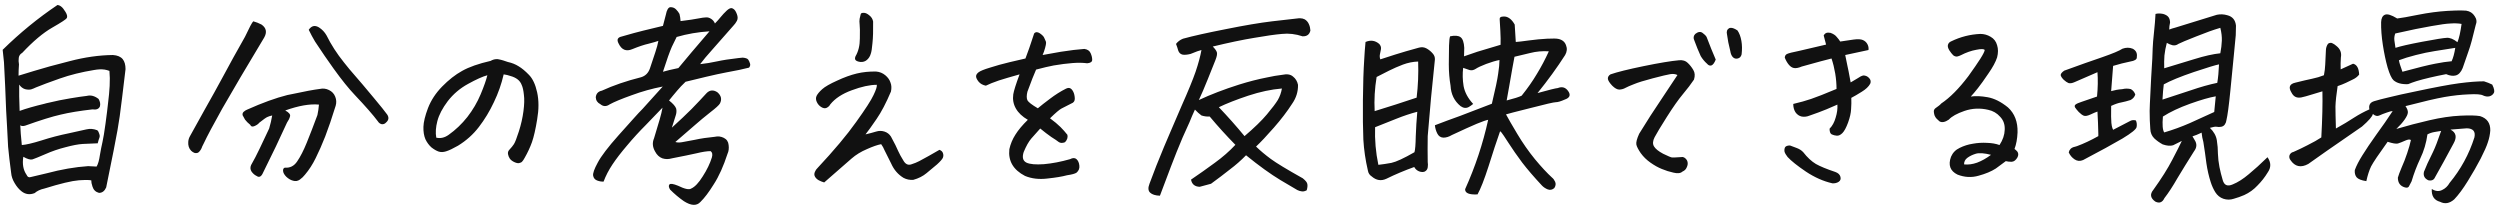 <svg width="494" height="42" viewBox="0 0 494 42" fill="none" xmlns="http://www.w3.org/2000/svg">
<path d="M0.527 9.84C3.908 6.517 7.517 3.566 11.355 0.988C11.642 1.017 11.9 1.132 12.129 1.332C12.358 1.504 12.63 1.848 12.945 2.363C13.26 2.879 13.346 3.28 13.203 3.566C13.088 3.796 12.129 4.426 10.324 5.457C8.52 6.488 6.543 8.15 4.395 10.441C3.993 10.671 3.764 11 3.707 11.43C3.65 11.859 3.664 12.289 3.75 12.719C3.693 13.521 3.664 14.266 3.664 14.953C4.008 14.867 5.039 14.552 6.758 14.008C8.505 13.463 10.854 12.819 13.805 12.074C16.755 11.301 19.591 10.9 22.312 10.871C23.201 10.928 23.845 11.2 24.246 11.688C24.619 12.146 24.805 12.805 24.805 13.664C24.69 14.781 24.461 16.686 24.117 19.379C23.802 22.072 23.501 24.191 23.215 25.738C22.957 27.256 22.212 31.023 20.98 37.039C20.665 37.755 20.193 38.113 19.562 38.113C18.904 37.941 18.474 37.526 18.273 36.867C18.102 36.38 18.03 35.979 18.059 35.664C17.858 35.55 17.042 35.535 15.609 35.621C14.177 35.736 11.9 36.28 8.777 37.254C7.975 37.426 7.331 37.727 6.844 38.156C5.898 38.529 5.039 38.414 4.266 37.812C3.75 37.411 3.292 36.867 2.891 36.18C2.49 35.521 2.26 34.848 2.203 34.16C1.945 32.241 1.745 30.522 1.602 29.004C1.544 28.001 1.473 26.626 1.387 24.879C1.329 23.962 1.272 22.96 1.215 21.871C1.1 18.605 0.957 15.412 0.785 12.289C0.699 11.401 0.613 10.585 0.527 9.84ZM18.574 13.836C16.111 14.237 13.862 14.796 11.828 15.512C9.794 16.228 8.219 16.815 7.102 17.273C6.815 17.417 6.5 17.546 6.156 17.66C5.812 17.746 5.411 17.732 4.953 17.617C4.495 17.474 4.108 17.173 3.793 16.715V19.035C3.85 20.582 3.879 21.542 3.879 21.914C5.139 21.456 6.786 20.983 8.82 20.496L9.121 20.41C11.04 19.952 12.645 19.622 13.934 19.422C15.309 19.193 16.383 19.035 17.156 18.949C17.93 18.749 18.703 18.949 19.477 19.551C19.792 20.095 19.878 20.596 19.734 21.055C19.505 21.542 19.018 21.728 18.273 21.613C15.753 21.9 13.662 22.244 12 22.645C10.338 23.017 7.99 23.747 4.953 24.836C4.523 24.951 4.208 24.922 4.008 24.75C4.036 25.667 4.137 26.97 4.309 28.66C5.139 28.603 6.428 28.302 8.176 27.758C9.952 27.185 11.757 26.712 13.59 26.34C15.423 25.939 16.583 25.681 17.07 25.566C17.787 25.395 18.503 25.452 19.219 25.738C19.391 25.881 19.52 26.111 19.605 26.426C19.72 26.712 19.734 26.97 19.648 27.199C19.562 27.4 19.448 27.772 19.305 28.316C18.245 28.345 17.256 28.388 16.34 28.445C15.452 28.503 14.32 28.717 12.945 29.09C11.57 29.434 10.238 29.892 8.949 30.465C7.689 31.009 6.844 31.353 6.414 31.496C6.013 31.611 5.411 31.439 4.609 30.98C4.38 32.413 4.595 33.602 5.254 34.547C5.426 34.977 5.712 35.12 6.113 34.977C7.145 34.747 8.176 34.504 9.207 34.246C12.1 33.473 14.836 33 17.414 32.828C18.102 32.857 18.66 32.885 19.09 32.914C19.376 32.427 19.591 31.682 19.734 30.68C19.906 29.677 20.078 28.803 20.25 28.059C20.422 27.314 20.622 26.096 20.852 24.406C21.081 22.716 21.253 21.327 21.367 20.238C21.51 19.121 21.611 18.033 21.668 16.973C21.725 15.913 21.711 14.925 21.625 14.008C21.31 13.893 20.995 13.807 20.68 13.75C20.049 13.664 19.348 13.693 18.574 13.836ZM60.275 34.504C59.988 34.876 59.644 35.206 59.243 35.492C58.842 35.779 58.398 35.85 57.911 35.707C57.453 35.592 57.009 35.335 56.579 34.934C56.178 34.533 55.963 34.146 55.935 33.773C55.906 33.43 56.021 33.215 56.278 33.129C57.31 33.215 58.126 32.8 58.728 31.883C59.358 30.966 59.988 29.734 60.618 28.188C61.248 26.641 61.95 24.822 62.724 22.73C62.867 22.072 62.967 21.384 63.025 20.668C61.22 20.496 59 20.883 56.364 21.828C57.109 22.229 57.424 22.616 57.31 22.988C57.224 23.361 57.023 23.776 56.708 24.234C55.362 27.213 53.786 30.508 51.982 34.117C51.638 34.919 51.208 35.134 50.693 34.762C50.32 34.59 49.991 34.303 49.704 33.902C49.446 33.501 49.418 33.072 49.618 32.613C50.191 31.611 50.75 30.537 51.294 29.391C51.867 28.216 52.497 26.884 53.185 25.395C53.443 24.535 53.643 23.676 53.786 22.816C53.385 22.902 53.07 23.003 52.841 23.117C52.612 23.203 52.082 23.576 51.251 24.234C51.022 24.521 50.693 24.75 50.263 24.922C49.862 25.094 49.59 25.008 49.446 24.664C49.045 24.349 48.702 24.005 48.415 23.633C48.243 23.346 48.086 23.06 47.943 22.773C47.885 22.487 47.957 22.258 48.157 22.086C48.386 21.885 48.616 21.742 48.845 21.656C51.853 20.31 54.502 19.35 56.794 18.777C57.109 18.72 57.396 18.663 57.653 18.605C60.174 18.061 62.022 17.717 63.196 17.574C63.827 17.431 64.428 17.503 65.001 17.789C65.603 18.076 66.018 18.52 66.247 19.121C66.476 19.694 66.505 20.281 66.333 20.883C65.588 23.289 64.901 25.309 64.271 26.941C63.64 28.546 63.01 29.978 62.38 31.238C61.778 32.47 61.077 33.559 60.275 34.504ZM48.415 7.262C49.275 5.428 49.819 4.411 50.048 4.211C50.592 4.354 51.136 4.569 51.681 4.855C52.626 5.514 52.798 6.374 52.196 7.434C48.73 13.191 45.966 17.875 43.903 21.484C42.156 24.607 40.939 26.898 40.251 28.359C40.136 28.56 40.036 28.76 39.95 28.961C39.836 29.333 39.65 29.663 39.392 29.949C39.163 30.236 38.833 30.322 38.403 30.207C38.146 30.092 37.931 29.949 37.759 29.777C37.329 29.319 37.143 28.732 37.2 28.016C37.229 27.615 37.343 27.242 37.544 26.898C38.146 25.781 39.091 24.077 40.38 21.785C41.698 19.465 42.944 17.216 44.118 15.039C45.293 12.833 46.725 10.241 48.415 7.262ZM61.005 5.887C61.549 5.085 62.222 4.927 63.025 5.414C63.655 5.815 64.156 6.345 64.528 7.004C65.416 8.809 66.562 10.585 67.966 12.332C68.31 12.79 68.668 13.234 69.04 13.664C70.959 15.87 72.578 17.775 73.896 19.379C75.213 20.954 76.087 22.043 76.517 22.645C76.889 23.217 76.817 23.733 76.302 24.191C76.044 24.478 75.743 24.592 75.4 24.535C75.084 24.449 74.841 24.263 74.669 23.977C73.724 22.716 72.22 20.997 70.157 18.82C68.926 17.531 67.508 15.77 65.903 13.535C64.786 11.988 63.569 10.212 62.251 8.207C61.821 7.491 61.406 6.717 61.005 5.887ZM99.526 14.695C99.096 16.586 98.451 18.419 97.592 20.195C96.761 21.971 95.773 23.604 94.627 25.094C93.51 26.555 92.135 27.787 90.502 28.789C89.5 29.362 88.712 29.734 88.139 29.906C87.595 30.078 87.108 30.092 86.678 29.949C86.248 29.806 85.776 29.534 85.26 29.133C84.773 28.703 84.372 28.159 84.057 27.5C83.77 26.812 83.641 25.996 83.67 25.051C83.699 24.105 84 22.874 84.573 21.355C85.174 19.809 86.105 18.391 87.365 17.102C88.654 15.784 89.972 14.753 91.319 14.008C92.694 13.234 94.57 12.575 96.948 12.031C97.349 11.802 97.735 11.688 98.108 11.688C98.194 11.688 98.279 11.688 98.365 11.688C98.824 11.773 99.182 11.859 99.44 11.945C99.726 12.031 100.027 12.132 100.342 12.246C101.144 12.418 101.86 12.704 102.49 13.105C103.121 13.478 103.794 14.037 104.51 14.781C105.255 15.526 105.799 16.686 106.143 18.262C106.487 19.837 106.487 21.613 106.143 23.59C105.828 25.538 105.484 27.042 105.112 28.102C104.739 29.133 104.267 30.15 103.694 31.152C103.493 31.525 103.321 31.783 103.178 31.926C103.063 32.069 102.863 32.169 102.576 32.227C102.347 32.284 102.018 32.212 101.588 32.012C101.187 31.811 100.901 31.582 100.729 31.324C100.557 31.066 100.442 30.78 100.385 30.465C100.328 30.15 100.399 29.878 100.6 29.648C101.03 29.19 101.345 28.803 101.545 28.488C101.774 28.145 102.104 27.299 102.533 25.953C102.963 24.607 103.264 23.275 103.436 21.957C103.608 20.639 103.636 19.565 103.522 18.734C103.436 17.875 103.293 17.23 103.092 16.801C102.92 16.342 102.648 15.97 102.276 15.684C101.903 15.397 101.459 15.182 100.944 15.039C100.457 14.867 99.984 14.753 99.526 14.695ZM86.205 27.199C87.036 27.4 87.853 27.213 88.654 26.641C90.029 25.667 91.261 24.492 92.35 23.117C93.438 21.713 94.312 20.224 94.971 18.648C95.63 17.073 96.074 15.812 96.303 14.867C95.358 15.125 94.083 15.698 92.479 16.586C90.903 17.445 89.571 18.577 88.483 19.98C87.423 21.384 86.735 22.702 86.42 23.934C86.105 25.137 86.033 26.225 86.205 27.199ZM133.964 36.695C135.311 37.354 136.184 37.54 136.585 37.254C137.301 36.939 138.061 36.137 138.863 34.848C139.693 33.559 140.295 32.312 140.667 31.109C140.839 30.508 140.753 30.092 140.41 29.863C139.722 29.863 138.791 30.006 137.617 30.293C136.471 30.551 134.867 30.88 132.804 31.281C132.117 31.482 131.472 31.482 130.87 31.281C130.269 31.052 129.796 30.608 129.452 29.949C128.937 29.061 128.865 28.188 129.238 27.328C129.725 25.724 130.097 24.478 130.355 23.59C130.613 22.702 130.799 21.928 130.913 21.27C129.997 22.244 128.894 23.389 127.605 24.707C126.316 25.996 125.084 27.342 123.91 28.746C122.735 30.121 121.775 31.367 121.031 32.484C120.286 33.602 119.699 34.733 119.269 35.879C118.868 35.908 118.438 35.836 117.98 35.664C117.55 35.492 117.292 35.177 117.206 34.719C117.12 34.26 117.421 33.401 118.109 32.141C118.768 30.88 120.143 29.076 122.234 26.727C123.38 25.438 124.368 24.335 125.199 23.418C125.886 22.645 126.473 22.014 126.96 21.527C128.02 20.381 129.352 18.906 130.956 17.102C128.865 17.503 126.817 18.076 124.812 18.82C122.807 19.537 121.36 20.138 120.472 20.625C119.813 21.083 119.197 21.069 118.624 20.582C118.051 20.296 117.751 19.837 117.722 19.207C117.808 18.491 118.209 18.061 118.925 17.918C121.16 16.887 123.752 15.999 126.702 15.254C127.533 14.996 128.106 14.423 128.421 13.535L129.495 10.312C129.782 9.453 129.982 8.708 130.097 8.078C129.696 8.221 129.051 8.408 128.163 8.637C127.275 8.837 126.201 9.195 124.941 9.711C123.738 10.227 122.835 9.854 122.234 8.594C121.833 7.849 122.033 7.391 122.835 7.219C124.611 6.703 126.029 6.316 127.089 6.059C128.149 5.801 129.452 5.486 130.999 5.113L131.558 2.965C131.758 1.934 132.074 1.418 132.503 1.418C132.933 1.418 133.291 1.561 133.577 1.848C133.864 2.134 134.093 2.435 134.265 2.75C134.38 3.208 134.451 3.681 134.48 4.168C136.113 3.967 137.273 3.796 137.96 3.652C138.676 3.509 139.192 3.438 139.507 3.438C139.851 3.409 140.195 3.509 140.538 3.738C140.882 3.967 141.126 4.268 141.269 4.641C141.67 4.24 142.042 3.824 142.386 3.395C142.758 2.936 143.16 2.507 143.589 2.105C143.761 1.934 143.962 1.79 144.191 1.676C144.449 1.561 144.692 1.59 144.921 1.762C145.179 1.905 145.408 2.249 145.609 2.793C145.809 3.309 145.809 3.753 145.609 4.125C145.408 4.497 145.179 4.812 144.921 5.07C143.231 6.99 141.856 8.551 140.796 9.754C139.736 10.928 138.92 11.902 138.347 12.676C139.436 12.561 140.567 12.375 141.742 12.117C142.773 11.888 144.162 11.673 145.91 11.473L146.769 11.387C147.342 11.444 147.7 11.573 147.843 11.773C147.986 11.974 148.101 12.217 148.187 12.504C148.301 12.79 148.244 13.077 148.015 13.363C146.926 13.65 145.423 13.965 143.503 14.309C142.443 14.509 141.126 14.796 139.55 15.168C138.347 15.454 136.986 15.784 135.468 16.156C134.809 16.787 134.265 17.359 133.835 17.875C133.577 18.19 133.277 18.548 132.933 18.949C132.704 19.236 132.46 19.537 132.202 19.852C133.005 20.482 133.477 21.026 133.62 21.484C133.706 21.914 133.678 22.344 133.535 22.773C133.391 23.174 133.133 23.991 132.761 25.223C134.308 23.819 135.611 22.587 136.671 21.527C137.731 20.439 138.705 19.408 139.593 18.434C140.223 17.775 140.939 17.703 141.742 18.219C142.515 18.878 142.687 19.622 142.257 20.453C142.085 20.768 141.441 21.355 140.324 22.215C139.235 23.074 138.218 23.919 137.273 24.75C136.327 25.552 135.053 26.655 133.449 28.059C133.792 28.173 134.222 28.188 134.738 28.102C135.282 28.016 136.127 27.858 137.273 27.629C138.447 27.371 139.779 27.171 141.269 27.027C141.87 26.884 142.458 26.956 143.031 27.242C143.604 27.529 143.919 28.001 143.976 28.66C144.062 29.319 143.99 29.892 143.761 30.379C142.959 32.842 142.057 34.848 141.054 36.395C140.08 37.97 139.192 39.145 138.39 39.918C137.645 40.72 136.557 40.663 135.124 39.746C134.179 39.087 133.277 38.328 132.417 37.469C132.131 37.01 132.088 36.667 132.288 36.438C132.489 36.237 133.048 36.323 133.964 36.695ZM130.999 14.18C131.658 13.979 132.675 13.736 134.05 13.449C136.027 11.072 137.488 9.339 138.433 8.25C139.378 7.133 139.966 6.445 140.195 6.188C137.932 6.331 135.769 6.703 133.706 7.305C133.535 7.62 133.219 8.264 132.761 9.238C132.331 10.212 131.744 11.859 130.999 14.18ZM173.258 16.758C171.883 16.758 170.236 17.116 168.317 17.832C166.426 18.52 165.008 19.451 164.063 20.625C163.92 20.912 163.676 21.141 163.333 21.312C163.017 21.456 162.659 21.398 162.258 21.141C161.886 20.912 161.599 20.582 161.399 20.152C161.198 19.723 161.184 19.322 161.356 18.949C161.556 18.548 161.929 18.104 162.473 17.617C163.017 17.13 163.991 16.572 165.395 15.941C166.799 15.283 168.102 14.81 169.305 14.523C170.508 14.237 171.783 14.108 173.129 14.137C173.817 14.194 174.418 14.438 174.934 14.867C175.45 15.297 175.793 15.784 175.965 16.328C176.166 16.844 176.194 17.431 176.051 18.09C175.106 20.324 174.161 22.129 173.215 23.504C172.299 24.85 171.568 25.867 171.024 26.555C171.769 26.383 172.471 26.197 173.129 25.996C173.674 25.824 174.218 25.824 174.762 25.996C175.306 26.168 175.736 26.497 176.051 26.984C176.767 28.302 177.24 29.247 177.469 29.82C177.727 30.393 178.071 31.023 178.5 31.711C178.902 32.427 179.417 32.685 180.047 32.484C180.678 32.284 181.208 32.069 181.637 31.84C182.096 31.582 182.726 31.238 183.528 30.809C184.359 30.35 185.06 29.949 185.633 29.605C186.006 29.749 186.235 29.963 186.321 30.25C186.435 30.537 186.435 30.837 186.321 31.152C186.206 31.439 185.819 31.883 185.161 32.484C184.502 33.057 183.814 33.63 183.098 34.203C182.382 34.805 181.508 35.249 180.477 35.535C179.79 35.592 179.145 35.464 178.543 35.148C177.455 34.49 176.638 33.544 176.094 32.312C175.378 30.909 174.934 30.021 174.762 29.648C174.619 29.276 174.404 28.889 174.118 28.488C173.373 28.631 172.428 28.961 171.282 29.477C170.136 29.963 169.133 30.579 168.274 31.324C166.498 32.871 164.693 34.447 162.86 36.051C162.459 35.936 162.101 35.793 161.786 35.621C161.471 35.449 161.227 35.22 161.055 34.934C160.883 34.647 160.869 34.332 161.012 33.988C161.155 33.645 161.327 33.387 161.528 33.215C164.822 29.691 167.372 26.655 169.176 24.105C171.01 21.556 172.155 19.78 172.614 18.777C173.101 17.775 173.316 17.102 173.258 16.758ZM169.047 11.129C169.62 10.155 169.907 8.98 169.907 7.605C169.935 6.202 169.921 5.285 169.864 4.855C169.806 4.397 169.806 4.01 169.864 3.695C169.95 3.294 170.021 2.993 170.079 2.793C170.107 2.621 170.308 2.535 170.68 2.535C171.024 2.535 171.396 2.707 171.797 3.051C172.198 3.366 172.442 3.767 172.528 4.254C172.556 6.03 172.513 7.448 172.399 8.508C172.313 9.568 172.198 10.284 172.055 10.656C171.912 11.143 171.654 11.544 171.282 11.859C170.938 12.146 170.523 12.275 170.036 12.246C169.577 12.189 169.262 12.074 169.09 11.902C168.918 11.73 168.904 11.473 169.047 11.129ZM207.482 23.375C208.341 24.005 209.029 24.578 209.545 25.094C210.06 25.609 210.518 26.125 210.92 26.641C211.034 27.156 210.877 27.643 210.447 28.102C209.931 28.302 209.516 28.288 209.201 28.059C208.914 27.829 208.427 27.5 207.74 27.07C207.081 26.612 206.351 26.053 205.548 25.395C204.918 26.082 204.331 26.741 203.787 27.371C203.271 27.973 202.77 28.861 202.283 30.035C201.939 31.095 202.125 31.797 202.841 32.141C203.529 32.456 204.675 32.556 206.279 32.441C207.912 32.298 209.63 31.969 211.435 31.453C211.979 31.167 212.409 31.167 212.724 31.453C213.039 31.74 213.226 32.169 213.283 32.742C213.34 33.286 213.154 33.745 212.724 34.117C212.438 34.318 211.808 34.49 210.834 34.633C209.888 34.891 208.599 35.105 206.966 35.277C205.334 35.478 203.858 35.306 202.541 34.762C200.22 33.559 199.189 31.797 199.447 29.477C199.676 28.445 200.077 27.486 200.65 26.598C201.223 25.681 202.039 24.707 203.099 23.676C202.011 23.046 201.223 22.301 200.736 21.441C200.249 20.582 200.077 19.651 200.22 18.648C200.335 17.932 200.75 16.615 201.466 14.695C199.633 15.211 198.272 15.612 197.384 15.898C196.296 16.271 195.436 16.615 194.806 16.93C194.205 16.815 193.732 16.557 193.388 16.156C193.045 15.727 192.873 15.368 192.873 15.082C192.873 14.796 193.045 14.523 193.388 14.266C193.732 14.008 194.477 13.707 195.623 13.363C196.768 12.991 198.058 12.633 199.49 12.289C200.435 12.06 201.481 11.816 202.627 11.559C203.257 9.868 203.615 8.866 203.701 8.551C203.815 8.178 204.03 7.534 204.345 6.617C204.489 6.445 204.66 6.359 204.861 6.359C205.033 6.359 205.233 6.431 205.462 6.574C205.921 6.889 206.207 7.176 206.322 7.434C206.436 7.691 206.551 7.949 206.666 8.207C206.78 8.436 206.651 9.109 206.279 10.227C206.193 10.456 206.107 10.671 206.021 10.871C207.196 10.642 208.399 10.427 209.63 10.227C211.464 9.94 213.011 9.754 214.271 9.668C214.901 9.754 215.317 10.04 215.517 10.527C215.718 10.986 215.818 11.415 215.818 11.816C215.818 12.217 215.489 12.447 214.83 12.504C213.999 12.389 213.025 12.375 211.908 12.461C210.791 12.547 209.559 12.704 208.212 12.934C207.296 13.105 206.136 13.378 204.732 13.75C204.331 14.638 203.758 16.099 203.013 18.133C202.841 18.849 202.841 19.408 203.013 19.809C203.214 20.181 203.901 20.711 205.076 21.398C205.649 20.912 206.451 20.281 207.482 19.508C208.542 18.706 209.587 18.047 210.619 17.531C210.962 17.359 211.249 17.331 211.478 17.445C211.707 17.56 211.908 17.789 212.08 18.133C212.252 18.477 212.352 18.906 212.38 19.422C212.409 19.938 212.18 20.281 211.693 20.453C210.834 20.883 210.189 21.212 209.759 21.441C209.358 21.642 208.599 22.287 207.482 23.375ZM244.112 28.617C242.336 26.812 240.646 24.951 239.042 23.031C238.469 23.06 237.925 22.988 237.409 22.816C236.979 22.501 236.55 22.115 236.12 21.656C235.747 22.458 235.389 23.289 235.046 24.148C234.587 25.151 234.129 26.168 233.671 27.199C232.869 29.09 232.109 30.98 231.393 32.871C230.706 34.733 229.975 36.667 229.202 38.672C228.314 38.643 227.669 38.443 227.268 38.07C226.867 37.698 226.824 37.111 227.139 36.309C227.999 33.96 228.958 31.525 230.018 29.004C230.391 28.145 230.763 27.271 231.135 26.383C231.88 24.635 232.668 22.802 233.499 20.883C234.788 17.99 235.704 15.755 236.249 14.18C236.793 12.575 237.18 11.143 237.409 9.883C237.008 9.969 236.292 10.227 235.26 10.656C234.573 10.828 234.029 10.871 233.628 10.785C233.227 10.671 232.954 10.398 232.811 9.969C232.697 9.539 232.553 9.109 232.382 8.68C232.725 8.221 233.184 7.878 233.757 7.648C235.733 7.104 238.555 6.474 242.221 5.758C245.917 5.013 248.967 4.497 251.374 4.211C253.809 3.924 255.57 3.724 256.659 3.609H256.917C257.232 3.609 257.533 3.681 257.819 3.824C258.191 4.053 258.464 4.368 258.635 4.77C258.807 5.142 258.908 5.557 258.936 6.016C258.764 6.818 258.249 7.204 257.389 7.176C256.014 6.717 254.654 6.56 253.307 6.703C251.961 6.818 250.142 7.076 247.85 7.477C245.559 7.849 242.823 8.422 239.643 9.195C240.102 9.654 240.374 10.04 240.46 10.355C240.546 10.671 240.445 11.186 240.159 11.902C239.872 12.59 239.385 13.807 238.698 15.555C238.01 17.273 237.409 18.677 236.893 19.766C239.214 18.677 241.863 17.66 244.842 16.715C246.762 16.113 248.609 15.641 250.385 15.297C251.417 15.068 252.419 14.896 253.393 14.781C254.31 14.581 255.012 14.695 255.499 15.125C256.014 15.526 256.344 16.07 256.487 16.758C256.516 18.104 256.129 19.35 255.327 20.496C254.353 22.014 253.15 23.59 251.717 25.223C250.285 26.855 249.111 28.102 248.194 28.961C249.053 29.792 250.027 30.608 251.116 31.41C252.204 32.212 254.31 33.487 257.432 35.234C258.005 35.693 258.306 36.079 258.335 36.395C258.392 36.71 258.349 37.111 258.206 37.598C257.833 37.798 257.504 37.87 257.217 37.812C256.931 37.784 256.645 37.698 256.358 37.555C256.1 37.411 254.983 36.753 253.007 35.578C251.059 34.404 248.796 32.771 246.217 30.68C245.244 31.682 244.184 32.613 243.038 33.473C241.921 34.361 240.675 35.306 239.3 36.309C238.497 36.538 237.753 36.738 237.065 36.91C236.091 36.882 235.518 36.409 235.346 35.492C236.951 34.404 238.512 33.301 240.03 32.184C241.577 31.066 242.938 29.878 244.112 28.617ZM253.307 17.488C251.216 17.66 248.996 18.133 246.647 18.906C244.327 19.68 242.393 20.439 240.846 21.184C242.622 23.046 244.313 24.951 245.917 26.898C247.836 25.266 249.311 23.833 250.342 22.602C251.374 21.37 252.09 20.424 252.491 19.766C252.892 19.078 253.164 18.319 253.307 17.488ZM272.75 11.73C273.437 11.501 274.411 11.186 275.672 10.785C276.932 10.384 278.508 9.926 280.398 9.41C280.943 9.267 281.444 9.324 281.902 9.582C282.361 9.84 282.762 10.169 283.105 10.57C283.42 10.914 283.564 11.315 283.535 11.773C282.991 16.815 282.518 21.857 282.117 26.898C282.088 28.617 282.088 30.322 282.117 32.012C282.174 32.355 282.174 32.714 282.117 33.086C282.06 33.487 281.831 33.773 281.43 33.945C281.057 34.031 280.685 33.988 280.312 33.816C279.94 33.645 279.653 33.372 279.453 33C277.534 33.688 275.7 34.461 273.953 35.32C272.922 35.807 271.948 35.65 271.031 34.848C270.63 34.59 270.387 34.217 270.301 33.73C269.814 31.639 269.513 29.591 269.398 27.586C269.312 25.581 269.284 22.974 269.312 19.766C269.341 16.557 269.427 13.893 269.57 11.773C269.627 10.628 269.713 9.467 269.828 8.293C270.831 7.863 271.733 7.992 272.535 8.68C272.821 8.995 272.936 9.339 272.879 9.711C272.821 10.083 272.75 10.441 272.664 10.785C272.607 11.1 272.635 11.415 272.75 11.73ZM272.363 32.57C273.165 32.484 274.025 32.355 274.941 32.184C275.887 31.983 277.405 31.281 279.496 30.078C279.639 29.62 279.725 28.574 279.754 26.941C279.811 25.309 279.911 23.69 280.055 22.086C278.737 22.43 277.362 22.888 275.93 23.461C274.497 24.034 273.094 24.592 271.719 25.137C271.633 27.629 271.848 30.107 272.363 32.57ZM279.926 19.293C280.212 16.944 280.312 14.566 280.226 12.16C279.224 12.189 278.221 12.389 277.219 12.762C276.245 13.134 275.328 13.535 274.469 13.965C273.638 14.395 272.821 14.81 272.019 15.211C271.647 17.474 271.518 19.723 271.633 21.957C274.44 21.098 277.204 20.21 279.926 19.293ZM291.957 38.414C290.295 38.5 289.479 38.156 289.508 37.383C291.513 32.943 293.031 28.374 294.062 23.676C293.69 23.733 292.945 23.991 291.828 24.449C290.739 24.908 289.092 25.652 286.887 26.684C286.314 27.027 285.755 27.199 285.211 27.199C284.667 27.171 284.265 26.898 284.008 26.383C283.75 25.867 283.592 25.323 283.535 24.75C285.168 24.12 286.829 23.504 288.519 22.902C290.209 22.272 292.301 21.47 294.793 20.496C295.48 17.631 295.896 15.655 296.039 14.566C296.211 13.449 296.297 12.547 296.297 11.859C295.552 12.003 294.678 12.26 293.676 12.633C292.702 13.005 292 13.335 291.57 13.621C291.169 13.879 290.768 13.95 290.367 13.836C289.966 13.693 289.551 13.55 289.121 13.406C288.978 14.581 289.006 15.784 289.207 17.016C289.436 18.247 290.066 19.422 291.098 20.539C290.811 20.768 290.525 20.969 290.238 21.141C289.98 21.284 289.708 21.341 289.422 21.312C289.164 21.284 288.892 21.169 288.605 20.969C287.374 19.966 286.715 18.62 286.629 16.93C286.4 15.612 286.285 14.208 286.285 12.719C286.314 11.2 286.328 9.969 286.328 9.023C286.357 8.049 286.428 7.434 286.543 7.176C287.488 6.975 288.176 7.033 288.605 7.348C289.035 7.663 289.278 8.365 289.336 9.453C289.307 10.112 289.293 10.671 289.293 11.129C290.439 10.728 291.312 10.427 291.914 10.227C292.544 10.026 294.077 9.568 296.512 8.852C296.54 8.049 296.526 7.133 296.469 6.102C296.411 5.07 296.368 4.326 296.34 3.867C296.282 3.466 296.526 3.266 297.07 3.266C297.156 3.266 297.256 3.266 297.371 3.266C298.116 3.352 298.76 3.882 299.305 4.855C299.39 5.944 299.462 7.09 299.519 8.293C300.006 8.264 300.866 8.164 302.098 7.992C303.358 7.82 304.561 7.706 305.707 7.648C306.853 7.591 307.598 7.605 307.941 7.691C308.715 7.863 309.216 8.279 309.445 8.938C309.703 9.568 309.646 10.212 309.273 10.871C307.698 13.335 305.879 15.841 303.816 18.391C306.079 17.76 307.411 17.431 307.812 17.402C308.672 17.059 309.359 17.259 309.875 18.004C310.419 18.777 310.19 19.336 309.187 19.68C308.414 20.023 307.827 20.195 307.426 20.195C307.053 20.195 305.377 20.582 302.398 21.355C299.419 22.1 297.815 22.516 297.586 22.602C298.015 23.404 298.76 24.693 299.82 26.469C300.88 28.245 302.04 29.906 303.301 31.453C304.561 32.971 305.693 34.189 306.695 35.105C306.924 35.277 307.125 35.55 307.297 35.922C307.469 36.323 307.411 36.738 307.125 37.168C306.724 37.512 306.294 37.598 305.836 37.426C305.406 37.254 305.034 37.01 304.719 36.695C303.114 34.977 301.797 33.444 300.765 32.098C299.763 30.751 298.875 29.477 298.101 28.273C297.328 27.07 296.855 26.369 296.683 26.168C296.512 26.025 296.426 25.939 296.426 25.91C295.738 27.858 294.979 30.164 294.148 32.828C293.289 35.492 292.558 37.354 291.957 38.414ZM306.051 10.141C304.79 10.055 303.544 10.169 302.312 10.484C301.081 10.771 300.064 11.014 299.262 11.215C299.176 11.587 299.032 12.361 298.832 13.535C298.631 14.71 298.417 15.941 298.187 17.23C297.958 18.491 297.801 19.365 297.715 19.852C299.176 19.479 300.164 19.164 300.68 18.906C301.854 17.445 302.857 16.013 303.687 14.609C304.547 13.206 305.334 11.716 306.051 10.141ZM331.466 14.824C331.065 14.624 330.592 14.566 330.048 14.652C329.504 14.738 328.358 15.01 326.61 15.469C324.863 15.927 323.617 16.314 322.872 16.629C322.127 16.915 321.569 17.159 321.196 17.359C320.853 17.56 320.451 17.674 319.993 17.703C319.563 17.703 319.091 17.445 318.575 16.93C318.06 16.385 317.773 15.941 317.716 15.598C317.687 15.225 317.859 14.925 318.231 14.695C319.549 14.237 321.741 13.693 324.806 13.062C327.871 12.432 330.205 12.046 331.81 11.902C332.526 11.845 333.084 12.017 333.485 12.418C333.915 12.819 334.287 13.292 334.603 13.836C334.918 14.352 334.961 14.982 334.731 15.727C334.158 16.586 333.428 17.546 332.54 18.605C331.652 19.665 330.592 21.169 329.36 23.117C328.129 25.065 327.326 26.397 326.954 27.113C326.582 27.829 326.539 28.431 326.825 28.918C327.112 29.405 327.713 29.892 328.63 30.379C329.575 30.837 330.148 31.081 330.349 31.109C330.549 31.138 331.265 31.109 332.497 31.023C332.755 31.081 332.97 31.21 333.142 31.41C333.342 31.611 333.457 31.869 333.485 32.184C333.514 32.47 333.442 32.785 333.27 33.129C333.127 33.473 332.855 33.73 332.454 33.902C332.082 34.246 331.494 34.318 330.692 34.117C329.89 33.945 329.117 33.702 328.372 33.387C327.656 33.1 326.911 32.685 326.138 32.141C325.364 31.596 324.72 30.966 324.204 30.25C323.717 29.534 323.431 28.975 323.345 28.574C323.259 28.145 323.445 27.428 323.903 26.426C325.393 23.991 326.839 21.742 328.243 19.68C329.647 17.588 330.721 15.97 331.466 14.824ZM339.028 11.773C338.77 12.432 338.484 12.819 338.169 12.934C337.854 13.02 337.567 12.905 337.31 12.59C336.823 12.16 336.407 11.659 336.063 11.086C335.605 10.083 335.19 9.066 334.817 8.035C334.56 7.52 334.617 7.076 334.989 6.703C335.533 6.273 336.006 6.202 336.407 6.488C336.808 6.775 337.08 7.047 337.224 7.305C337.854 8.966 338.455 10.456 339.028 11.773ZM341.907 10.098C341.592 8.866 341.377 7.777 341.263 6.832C341.119 6.259 341.248 5.844 341.649 5.586C341.764 5.529 341.893 5.5 342.036 5.5C342.38 5.5 342.81 5.672 343.325 6.016C343.698 6.56 343.955 7.247 344.099 8.078C344.242 8.88 344.256 9.768 344.142 10.742C344.027 11.2 343.769 11.473 343.368 11.559C342.996 11.645 342.681 11.559 342.423 11.301C342.165 11.043 341.993 10.642 341.907 10.098ZM363.068 20.668C361.464 21.384 360.218 21.9 359.33 22.215C358.471 22.53 357.869 22.745 357.525 22.859C357.039 23.06 356.537 23.117 356.022 23.031C355.506 22.917 355.091 22.63 354.775 22.172C354.489 21.713 354.346 21.169 354.346 20.539C355.692 20.224 356.867 19.895 357.869 19.551C358.9 19.207 360.576 18.548 362.897 17.574C362.897 16.572 362.811 15.555 362.639 14.523C362.467 13.492 362.223 12.504 361.908 11.559C361.479 11.673 360.762 11.859 359.76 12.117C358.757 12.375 357.511 12.719 356.022 13.148C355.42 13.406 354.919 13.507 354.518 13.449C354.145 13.392 353.802 13.177 353.486 12.805C353.171 12.432 352.899 11.96 352.67 11.387C352.699 11.014 352.856 10.771 353.143 10.656C353.429 10.513 354.217 10.312 355.506 10.055C356.795 9.768 358.571 9.353 360.834 8.809C360.719 8.322 360.562 7.72 360.361 7.004C360.562 6.632 360.848 6.445 361.221 6.445C361.364 6.445 361.522 6.46 361.693 6.488C362.266 6.689 362.682 6.961 362.94 7.305C363.226 7.62 363.455 7.921 363.627 8.207C364.544 8.064 365.417 7.935 366.248 7.82C367.079 7.706 367.695 7.734 368.096 7.906C368.497 8.078 368.798 8.35 368.998 8.723C369.199 9.095 369.27 9.482 369.213 9.883C367.552 10.255 366.019 10.585 364.615 10.871C364.816 11.788 364.959 12.49 365.045 12.977C365.16 13.435 365.374 14.538 365.69 16.285C366.205 15.999 366.664 15.727 367.065 15.469C367.466 15.182 367.838 14.996 368.182 14.91C368.64 14.91 369.027 15.082 369.342 15.426C369.657 15.77 369.729 16.142 369.557 16.543C369.242 17.116 368.683 17.646 367.881 18.133C367.108 18.62 366.42 19.021 365.818 19.336C365.847 20.052 365.833 20.797 365.775 21.57C365.747 22.315 365.546 23.203 365.174 24.234C364.802 25.237 364.429 25.924 364.057 26.297C363.684 26.669 363.312 26.841 362.94 26.812C362.596 26.784 362.266 26.698 361.951 26.555C361.665 26.412 361.522 26.039 361.522 25.438C362.066 24.893 362.467 24.163 362.725 23.246C363.011 22.329 363.126 21.47 363.068 20.668ZM362.08 36.223C360.304 35.822 358.557 35.048 356.838 33.902C355.148 32.757 353.945 31.797 353.229 31.023C352.914 30.622 352.713 30.279 352.627 29.992C352.57 29.677 352.598 29.391 352.713 29.133C352.856 28.875 353.186 28.746 353.701 28.746C354.131 28.889 354.589 29.061 355.076 29.262C355.592 29.462 356.007 29.734 356.322 30.078C357.124 31.109 357.955 31.883 358.815 32.398C359.674 32.885 360.963 33.415 362.682 33.988C363.226 34.189 363.555 34.504 363.67 34.934C363.785 35.363 363.67 35.693 363.326 35.922C362.983 36.151 362.567 36.251 362.08 36.223ZM389.429 19.078C390.346 18.935 391.448 18.978 392.737 19.207C394.055 19.436 395.402 20.109 396.777 21.227C398.094 22.43 398.724 24.077 398.667 26.168C398.61 27.457 398.409 28.546 398.066 29.434C398.266 29.577 398.452 29.749 398.624 29.949C398.853 30.264 398.868 30.637 398.667 31.066C398.352 31.639 397.965 31.94 397.507 31.969C397.049 31.969 396.662 31.926 396.347 31.84C395.602 32.413 394.943 32.9 394.37 33.301C393.482 33.874 392.351 34.346 390.976 34.719C389.601 35.12 388.211 35.048 386.808 34.504C385.347 33.788 384.917 32.613 385.519 30.98C385.862 30.178 386.435 29.591 387.237 29.219C388.04 28.818 388.899 28.546 389.816 28.402C390.761 28.23 391.706 28.173 392.652 28.23C393.597 28.259 394.413 28.402 395.101 28.66C395.76 27.658 396.103 26.655 396.132 25.652C396.189 24.621 395.889 23.762 395.23 23.074C394.599 22.358 393.812 21.9 392.866 21.699C391.262 21.327 389.701 21.398 388.183 21.914C386.693 22.43 385.662 23.003 385.089 23.633C384.717 23.891 384.373 24.048 384.058 24.105C383.743 24.163 383.471 24.12 383.241 23.977C383.041 23.805 382.855 23.633 382.683 23.461C382.511 23.289 382.368 23.06 382.253 22.773C382.167 22.458 382.124 22.201 382.124 22C382.124 21.771 382.224 21.57 382.425 21.398C382.654 21.227 382.869 21.069 383.07 20.926C383.27 20.783 383.442 20.625 383.585 20.453C385.304 19.307 387.094 17.503 388.956 15.039C389.987 13.607 390.775 12.461 391.32 11.602C391.864 10.742 392.15 10.169 392.179 9.883C392.036 9.654 391.477 9.639 390.503 9.84C389.529 10.012 388.512 10.37 387.452 10.914C387.223 11.029 386.98 11.115 386.722 11.172C386.464 11.2 386.206 11.115 385.948 10.914C385.691 10.656 385.433 10.327 385.175 9.926C384.917 9.496 384.831 9.138 384.917 8.852C385.003 8.536 385.218 8.307 385.562 8.164C387.395 7.276 389.314 6.789 391.32 6.703C392.036 6.703 392.709 6.889 393.339 7.262C393.998 7.634 394.428 8.193 394.628 8.938C394.857 9.654 394.857 10.456 394.628 11.344C394.342 12.232 393.769 13.292 392.909 14.523C392.079 15.755 391.391 16.715 390.847 17.402C390.303 18.09 389.83 18.648 389.429 19.078ZM388.097 32.484C388.928 32.57 389.787 32.456 390.675 32.141C391.592 31.797 392.508 31.281 393.425 30.594C392.079 30.25 391.076 30.178 390.417 30.379C389.758 30.579 389.2 30.852 388.741 31.195C388.312 31.51 388.097 31.94 388.097 32.484ZM448.059 31.066C448.775 32.098 448.789 33.1 448.102 34.074C447.529 35.02 446.856 35.879 446.082 36.652C445.338 37.454 444.464 38.085 443.461 38.543C442.802 38.829 442.115 39.073 441.399 39.273C440.711 39.503 440.024 39.503 439.336 39.273C438.677 39.044 438.147 38.615 437.746 37.984C437.374 37.383 437.073 36.724 436.844 36.008C436.472 34.862 436.185 33.616 435.985 32.27C435.813 30.895 435.612 29.491 435.383 28.059C435.211 27.457 435.097 26.841 435.039 26.211C434.323 26.555 433.722 26.798 433.235 26.941C433.378 27.171 433.521 27.414 433.664 27.672C434.151 28.417 434.108 29.162 433.535 29.906C432.304 31.854 431.215 33.616 430.27 35.191C429.353 36.796 428.494 38.113 427.692 39.145C427.291 40.004 426.689 40.233 425.887 39.832C424.913 39.145 424.784 38.371 425.5 37.512C427.104 35.277 428.351 33.301 429.239 31.582C430.155 29.835 430.785 28.588 431.129 27.844L429.41 28.703C428.866 28.875 428.179 28.818 427.348 28.531C426.718 28.188 426.159 27.787 425.672 27.328C425.185 26.841 424.927 26.225 424.899 25.48C424.813 24.392 424.77 23.203 424.77 21.914C424.798 21.513 424.813 21.055 424.813 20.539C424.87 19.25 424.956 17.517 425.071 15.34C425.271 12.275 425.371 10.341 425.371 9.539C425.4 8.737 425.486 7.691 425.629 6.402C425.772 5.085 425.873 3.867 425.93 2.75C426.159 2.693 426.388 2.664 426.617 2.664C426.875 2.664 427.147 2.693 427.434 2.75C427.921 2.893 428.265 3.094 428.465 3.352C428.666 3.581 428.78 3.939 428.809 4.426C428.694 4.941 428.637 5.414 428.637 5.844C428.981 5.701 429.382 5.572 429.84 5.457C432.59 4.598 435.326 3.753 438.047 2.922C438.735 2.779 439.422 2.807 440.11 3.008C441.141 3.266 441.714 3.953 441.828 5.07C441.828 5.701 441.814 6.331 441.785 6.961C441.642 8.393 441.513 9.74 441.399 11C441.141 13.693 440.912 16.027 440.711 18.004C440.425 20.897 440.167 22.816 439.938 23.762C439.909 24.048 439.809 24.32 439.637 24.578C439.465 24.836 439.222 24.994 438.907 25.051C438.591 25.108 438.305 25.108 438.047 25.051C437.789 24.994 437.331 25.065 436.672 25.266C437.446 26.01 437.904 26.827 438.047 27.715C438.19 28.603 438.262 29.491 438.262 30.379C438.291 31.238 438.391 32.112 438.563 33C438.735 33.859 438.95 34.719 439.207 35.578C439.494 36.609 440.153 36.896 441.184 36.438C442.187 36.036 443.246 35.363 444.364 34.418C445.481 33.501 446.713 32.384 448.059 31.066ZM428.164 8.465C427.935 9.324 427.778 10.155 427.692 10.957C427.634 11.73 427.62 12.575 427.649 13.492C429.597 12.891 431.573 12.289 433.578 11.688C435.612 11.057 437.331 10.671 438.735 10.527C438.907 9.639 439.007 8.809 439.035 8.035C439.064 7.262 438.964 6.417 438.735 5.5C437.446 5.872 435.841 6.445 433.922 7.219C432.032 7.964 430.871 8.451 430.442 8.68C430.098 8.938 429.711 9.023 429.282 8.938C428.852 8.823 428.479 8.665 428.164 8.465ZM437.532 22.129C437.589 21.441 437.689 20.41 437.832 19.035C436.629 19.236 434.939 19.723 432.762 20.496C430.614 21.27 428.823 22.115 427.391 23.031C427.248 24.664 427.334 25.71 427.649 26.168C429.396 25.652 431.086 25.037 432.719 24.32C434.352 23.576 435.956 22.845 437.532 22.129ZM414.457 14.266C412.538 15.096 411.02 15.755 409.903 16.242C409.444 16.443 409.058 16.5 408.742 16.414C408.456 16.299 408.141 16.085 407.797 15.77C407.453 15.426 407.253 15.125 407.196 14.867C407.167 14.609 407.396 14.309 407.883 13.965C410.862 12.876 413.369 11.988 415.403 11.301C417.465 10.585 418.797 10.026 419.399 9.625C420.115 9.367 420.788 9.367 421.418 9.625C422.077 9.969 422.349 10.513 422.235 11.258C422.263 11.516 422.149 11.716 421.891 11.859C421.633 12.003 421.375 12.088 421.117 12.117C419.857 12.375 418.668 12.676 417.551 13.02C417.437 14.681 417.308 16.342 417.164 18.004C417.852 17.803 418.582 17.674 419.356 17.617C419.957 17.474 420.53 17.474 421.075 17.617C421.504 17.875 421.791 18.233 421.934 18.691C421.762 19.178 421.447 19.537 420.989 19.766C420.358 19.966 419.757 20.124 419.184 20.238C418.64 20.324 417.966 20.553 417.164 20.926C417.136 22.616 417.15 23.733 417.207 24.277L417.293 24.879C417.351 25.165 417.437 25.423 417.551 25.652C418.869 24.965 420 24.378 420.946 23.891C421.261 23.719 421.633 23.69 422.063 23.805C422.235 24.234 422.278 24.664 422.192 25.094C422.134 25.523 421.203 26.283 419.399 27.371C417.594 28.431 415.002 29.849 411.621 31.625C411.02 31.883 410.461 31.84 409.946 31.496C409.43 31.152 409.043 30.694 408.785 30.121L408.914 29.734L409.172 29.391C409.401 29.19 409.673 29.061 409.989 29.004L410.418 28.875C411.736 28.388 413.14 27.729 414.629 26.898V26.426C414.601 24.994 414.543 23.533 414.457 22.043C414.114 22.158 413.641 22.358 413.039 22.645C412.466 22.902 412.037 22.974 411.75 22.859C411.464 22.745 411.134 22.501 410.762 22.129C410.418 21.756 410.175 21.456 410.032 21.227C409.917 20.997 409.946 20.811 410.117 20.668C410.318 20.496 410.733 20.31 411.364 20.109C412.022 19.88 413.025 19.537 414.371 19.078C414.543 17.359 414.572 15.755 414.457 14.266ZM427.305 19.68C428.995 19.135 430.828 18.534 432.805 17.875C434.81 17.188 436.586 16.686 438.133 16.371C438.305 15.34 438.42 14.122 438.477 12.719C437.761 12.862 436.114 13.363 433.535 14.223C430.843 15.139 428.852 15.956 427.563 16.672C427.448 17.617 427.377 18.419 427.348 19.078C427.319 19.307 427.305 19.508 427.305 19.68ZM462.517 13.707C463.29 13.363 464.107 12.991 464.966 12.59C465.711 12.762 466.112 13.478 466.169 14.738C465.854 15.139 465.453 15.454 464.966 15.684C464.508 15.884 464.035 16.113 463.548 16.371C463.061 16.6 462.517 16.815 461.915 17.016C461.658 18.706 461.514 20.052 461.486 21.055C461.486 22 461.514 23.389 461.572 25.223V25.395C462.918 24.65 464.136 23.919 465.224 23.203C466.169 22.602 467.158 22.072 468.189 21.613C468.017 20.754 468.346 20.21 469.177 19.98C469.922 19.751 470.853 19.508 471.97 19.25C473.46 18.878 475.264 18.477 477.384 18.047C481.137 17.245 483.973 16.715 485.892 16.457C487.84 16.199 489.487 16.07 490.833 16.07C491.406 16.242 491.951 16.457 492.466 16.715C492.867 17.517 492.968 18.076 492.767 18.391C492.595 18.706 492.309 18.921 491.908 19.035C491.507 19.121 491.091 19.064 490.662 18.863C490.261 18.634 489.301 18.562 487.783 18.648C486.293 18.706 484.718 18.878 483.056 19.164C481.423 19.451 478.845 20.052 475.322 20.969C475.665 21.456 475.823 21.885 475.794 22.258C475.766 22.602 475.551 23.06 475.15 23.633C474.749 24.206 474.205 24.822 473.517 25.48C475.637 24.85 477.814 24.277 480.048 23.762C482.283 23.246 484.317 22.945 486.15 22.859C487.983 22.773 489.287 22.802 490.06 22.945C491.435 23.375 492.108 24.32 492.08 25.781C492.022 26.583 491.865 27.357 491.607 28.102C491.378 28.846 490.905 29.921 490.189 31.324C489.473 32.699 488.628 34.175 487.654 35.75C486.68 37.325 485.777 38.543 484.947 39.402C484.03 40.204 483.099 40.362 482.154 39.875C480.979 39.56 480.435 38.715 480.521 37.34C481.237 37.798 481.91 37.87 482.54 37.555C483.171 37.268 483.672 36.796 484.044 36.137C486.25 33.473 487.883 30.479 488.943 27.156C489.201 25.982 488.699 25.38 487.439 25.352C486.236 25.438 485.162 25.523 484.216 25.609C485.333 26.182 485.534 27.099 484.818 28.359C483.471 30.88 482.254 33.1 481.165 35.02C480.936 35.564 480.492 35.764 479.833 35.621C479.089 35.277 478.802 34.719 478.974 33.945C479.146 33.516 479.375 32.971 479.662 32.312C479.977 31.654 480.349 30.88 480.779 29.992C481.208 29.104 481.738 27.729 482.369 25.867L481.08 26.082C480.564 26.168 480.091 26.326 479.662 26.555C479.432 28.245 478.96 29.835 478.244 31.324C477.556 32.785 476.983 34.289 476.525 35.836C476.353 36.151 476.195 36.452 476.052 36.738C475.938 37.053 475.665 37.154 475.236 37.039C474.29 36.781 473.818 36.137 473.818 35.105C473.932 34.676 474.176 34.017 474.548 33.129C474.949 32.241 475.322 31.281 475.665 30.25C476.009 29.219 476.253 28.359 476.396 27.672C476.195 27.5 475.809 27.543 475.236 27.801C474.663 28.059 474.19 28.245 473.818 28.359C473.445 28.445 472.772 28.331 471.798 28.016C470.022 30.479 468.934 32.098 468.533 32.871C468.16 33.645 467.845 34.618 467.587 35.793C466.613 35.65 465.969 35.392 465.654 35.02C465.367 34.647 465.253 34.175 465.31 33.602C465.625 32.742 466.126 31.768 466.814 30.68C467.501 29.562 468.418 28.202 469.564 26.598C470.738 24.994 471.813 23.447 472.787 21.957C472.5 21.957 472.099 22.057 471.583 22.258C471.068 22.43 470.595 22.616 470.165 22.816C469.764 23.017 469.335 22.917 468.876 22.516C468.848 22.745 468.647 23.074 468.275 23.504C467.902 23.934 467.387 24.435 466.728 25.008L459.767 29.82C457.991 31.052 456.774 31.912 456.115 32.398C454.654 33.2 453.479 32.943 452.591 31.625C452.362 31.31 452.305 30.98 452.419 30.637C452.591 30.293 452.835 30.092 453.15 30.035L453.537 29.863C454.195 29.577 454.997 29.19 455.943 28.703C457.089 28.13 458.005 27.615 458.693 27.156C458.893 23.461 458.965 20.424 458.908 18.047C458.106 18.276 457.346 18.505 456.63 18.734C455.914 18.963 455.284 19.135 454.74 19.25C453.852 19.422 453.207 19.107 452.806 18.305C452.147 17.245 452.405 16.586 453.58 16.328C454.955 15.984 456.057 15.727 456.888 15.555C457.719 15.383 458.492 15.154 459.208 14.867C459.352 14.151 459.438 13.435 459.466 12.719C459.495 12.003 459.538 11.1 459.595 10.012C459.595 9.496 459.738 9.038 460.025 8.637C460.34 8.436 460.626 8.408 460.884 8.551C461.142 8.665 461.4 8.837 461.658 9.066C462.431 9.668 462.732 10.427 462.56 11.344C462.503 12.117 462.488 12.905 462.517 13.707ZM470.509 4.383C470.538 3.609 470.781 3.122 471.24 2.922C471.698 2.693 472.514 2.936 473.689 3.652C474.462 3.566 475.837 3.323 477.814 2.922C479.819 2.521 481.767 2.263 483.658 2.148C484.746 2.091 485.606 2.062 486.236 2.062C486.723 2.062 487.081 2.077 487.31 2.105C488.055 2.22 488.613 2.578 488.986 3.18C489.387 3.753 489.458 4.34 489.201 4.941C488.628 7.376 488.155 9.095 487.783 10.098L487.74 10.227C487.396 11.229 487.024 12.303 486.622 13.449C486.279 14.28 485.82 14.767 485.247 14.91C484.703 15.053 484.073 14.967 483.357 14.652C480.979 15.111 479.031 15.569 477.513 16.027C476.883 16.228 476.324 16.428 475.837 16.629C474.577 16.686 473.617 16.428 472.958 15.855C472.586 15.512 472.199 14.681 471.798 13.363C471.426 12.046 471.111 10.556 470.853 8.895C470.595 7.233 470.481 5.729 470.509 4.383ZM486.408 4.727C485.749 4.612 485.018 4.583 484.216 4.641C483.443 4.669 482.182 4.841 480.435 5.156C478.716 5.443 476.339 5.93 473.302 6.617C473.13 7.076 473.073 7.534 473.13 7.992C473.188 8.451 473.259 8.938 473.345 9.453C474.29 9.138 476.052 8.737 478.63 8.25C481.237 7.763 482.841 7.505 483.443 7.477C484.073 7.419 484.789 7.706 485.591 8.336C485.906 7.591 486.178 6.388 486.408 4.727ZM485.162 9.453C483.586 9.711 482.225 9.926 481.08 10.098C479.962 10.27 478.731 10.527 477.384 10.871C476.038 11.215 474.921 11.559 474.033 11.902C474.061 12.246 474.29 13.005 474.72 14.18C477.671 13.378 479.819 12.848 481.165 12.59C482.483 12.332 483.529 12.175 484.302 12.117H484.431C484.746 11.458 484.99 10.57 485.162 9.453Z" fill="#111111"/>
</svg>
